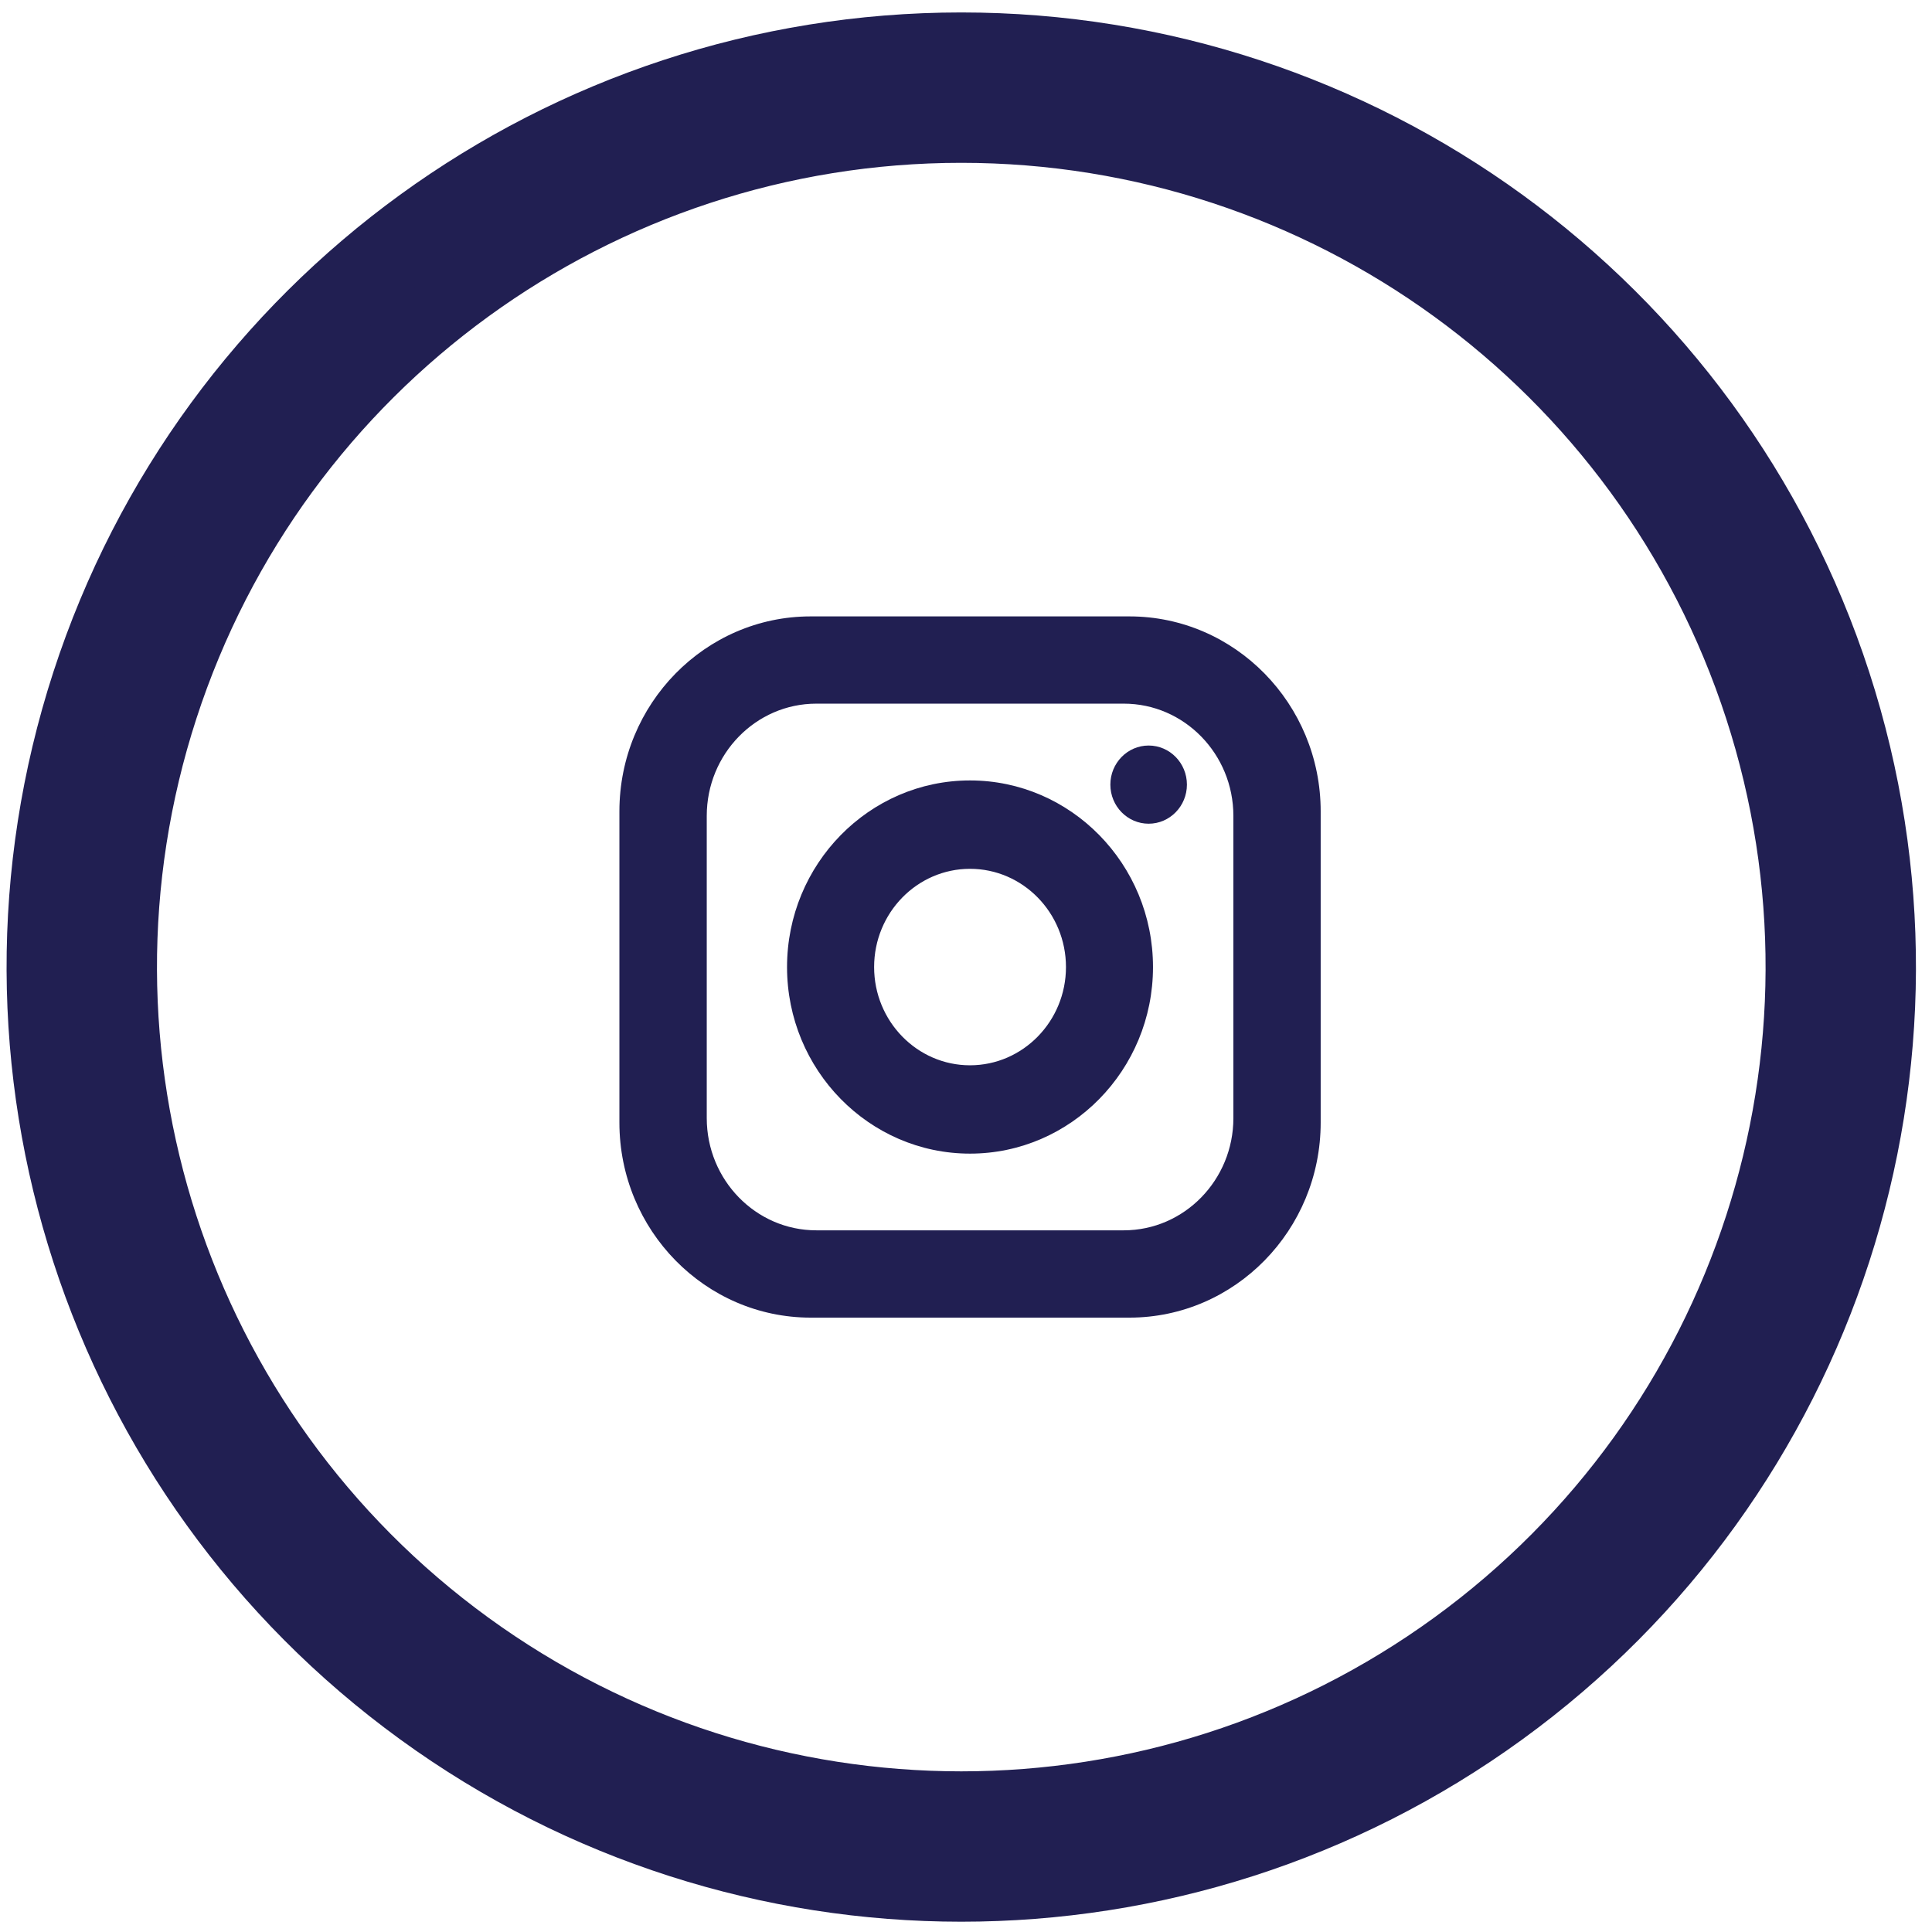 <?xml version="1.0" encoding="UTF-8"?>
<svg width="43px" height="43px" viewBox="0 0 43 43" version="1.1" xmlns="http://www.w3.org/2000/svg" xmlns:xlink="http://www.w3.org/1999/xlink">
    <!-- Generator: Sketch 51.2 (57519) - http://www.bohemiancoding.com/sketch -->
    <title>Group 13</title>
    <desc>Created with Sketch.</desc>
    <defs></defs>
    <g id="Page-1" stroke="none" stroke-width="1" fill="none" fill-rule="evenodd">
        <g id="Thank-You-pop-up" transform="translate(-701, -1745)" fill="#211F52">
            <g id="Group-19-Copy" transform="translate(349, 928)">
                <g id="Group-18" transform="translate(172, 818)">
                    <g id="Group-13" transform="translate(180, 0)">
                        <path d="M21.395,1.874 C13.315,1.874 6.154,7.076 3.658,14.761 C1.161,22.444 3.895,30.863 10.432,35.612 C16.969,40.362 25.821,40.362 32.358,35.612 C38.894,30.863 41.629,22.444 39.132,14.761 C36.635,7.076 29.475,1.874 21.395,1.874 M40.889,14.189 C43.632,22.635 40.626,31.887 33.443,37.106 C26.259,42.326 16.531,42.326 9.347,37.106 C2.163,31.887 -0.843,22.635 1.901,14.189 C4.645,5.744 12.514,0.027 21.395,0.027 C30.275,0.027 38.145,5.744 40.889,14.189" id="Fill-91" stroke="#211F52" stroke-width="1.5"></path>
                        <path d="M27.75,23.886 C27.75,25.424 26.519,26.683 25.012,26.683 L18.168,26.683 C16.662,26.683 15.43,25.424 15.43,23.886 L15.43,17.158 C15.43,15.62 16.662,14.362 18.168,14.362 L25.012,14.362 C26.519,14.362 27.75,15.62 27.75,17.158 L27.75,23.886 Z M25.138,13.019 L18.042,13.019 C15.866,13.019 14.087,14.837 14.087,17.059 L14.087,23.987 C14.087,26.208 15.866,28.026 18.042,28.026 L25.138,28.026 C27.313,28.026 29.094,26.208 29.094,23.987 L29.094,17.059 C29.094,14.837 27.313,13.019 25.138,13.019 Z" id="Fill-92"></path>
                        <path d="M18.168,14.661 C16.823,14.661 15.73,15.781 15.73,17.158 L15.73,23.886 C15.73,25.262 16.823,26.383 18.168,26.383 L25.012,26.383 C26.357,26.383 27.451,25.262 27.451,23.886 L27.451,17.159 C27.451,15.781 26.357,14.661 25.012,14.661 L18.168,14.661 Z M25.012,26.982 L18.168,26.982 C16.493,26.982 15.13,25.593 15.13,23.886 L15.13,17.158 C15.13,15.451 16.493,14.061 18.168,14.061 L25.012,14.061 C26.688,14.061 28.051,15.451 28.051,17.159 L28.051,23.886 C28.051,25.593 26.688,26.982 25.012,26.982 Z M18.042,13.318 C16.026,13.318 14.386,14.996 14.386,17.058 L14.386,23.985 C14.386,26.048 16.026,27.726 18.042,27.726 L25.138,27.726 C27.153,27.726 28.794,26.048 28.794,23.985 L28.794,17.058 C28.794,14.996 27.153,13.318 25.138,13.318 L18.042,13.318 Z M25.138,28.326 L18.042,28.326 C15.696,28.326 13.786,26.379 13.786,23.985 L13.786,17.058 C13.786,14.666 15.696,12.719 18.042,12.719 L25.138,12.719 C27.484,12.719 29.394,14.666 29.394,17.058 L29.394,23.985 C29.394,26.379 27.484,28.326 25.138,28.326 Z" id="Fill-93"></path>
                        <path d="M21.589,23.009 C20.245,23.009 19.155,21.897 19.155,20.524 C19.155,19.151 20.245,18.037 21.589,18.037 C22.934,18.037 24.024,19.151 24.024,20.524 C24.024,21.897 22.934,23.009 21.589,23.009 M21.589,16.67 C19.505,16.67 17.817,18.395 17.817,20.524 C17.817,22.652 19.505,24.377 21.589,24.377 C23.673,24.377 25.362,22.652 25.362,20.524 C25.362,18.395 23.673,16.67 21.589,16.67" id="Fill-94"></path>
                        <path d="M21.589,18.337 C20.412,18.337 19.455,19.317 19.455,20.524 C19.455,21.729 20.412,22.71 21.589,22.71 C22.767,22.71 23.725,21.729 23.725,20.524 C23.725,19.317 22.767,18.337 21.589,18.337 M21.589,23.309 C20.081,23.309 18.856,22.06 18.856,20.524 C18.856,18.986 20.081,17.737 21.589,17.737 C23.097,17.737 24.323,18.986 24.323,20.524 C24.323,22.06 23.097,23.309 21.589,23.309 M21.589,16.97 C19.674,16.97 18.116,18.564 18.116,20.524 C18.116,22.483 19.674,24.077 21.589,24.077 C23.504,24.077 25.063,22.483 25.063,20.524 C25.063,18.564 23.504,16.97 21.589,16.97 M21.589,24.676 C19.344,24.676 17.517,22.814 17.517,20.524 C17.517,18.233 19.344,16.37 21.589,16.37 C23.835,16.37 25.662,18.233 25.662,20.524 C25.662,22.814 23.835,24.676 21.589,24.676" id="Fill-95"></path>
                        <path d="M26.417,16.463 C26.417,16.943 26.035,17.333 25.565,17.333 C25.095,17.333 24.713,16.943 24.713,16.463 C24.713,15.983 25.095,15.593 25.565,15.593 C26.035,15.593 26.417,15.983 26.417,16.463" id="Fill-96"></path>
                    </g>
                </g>
            </g>
        </g>
    </g>
</svg>